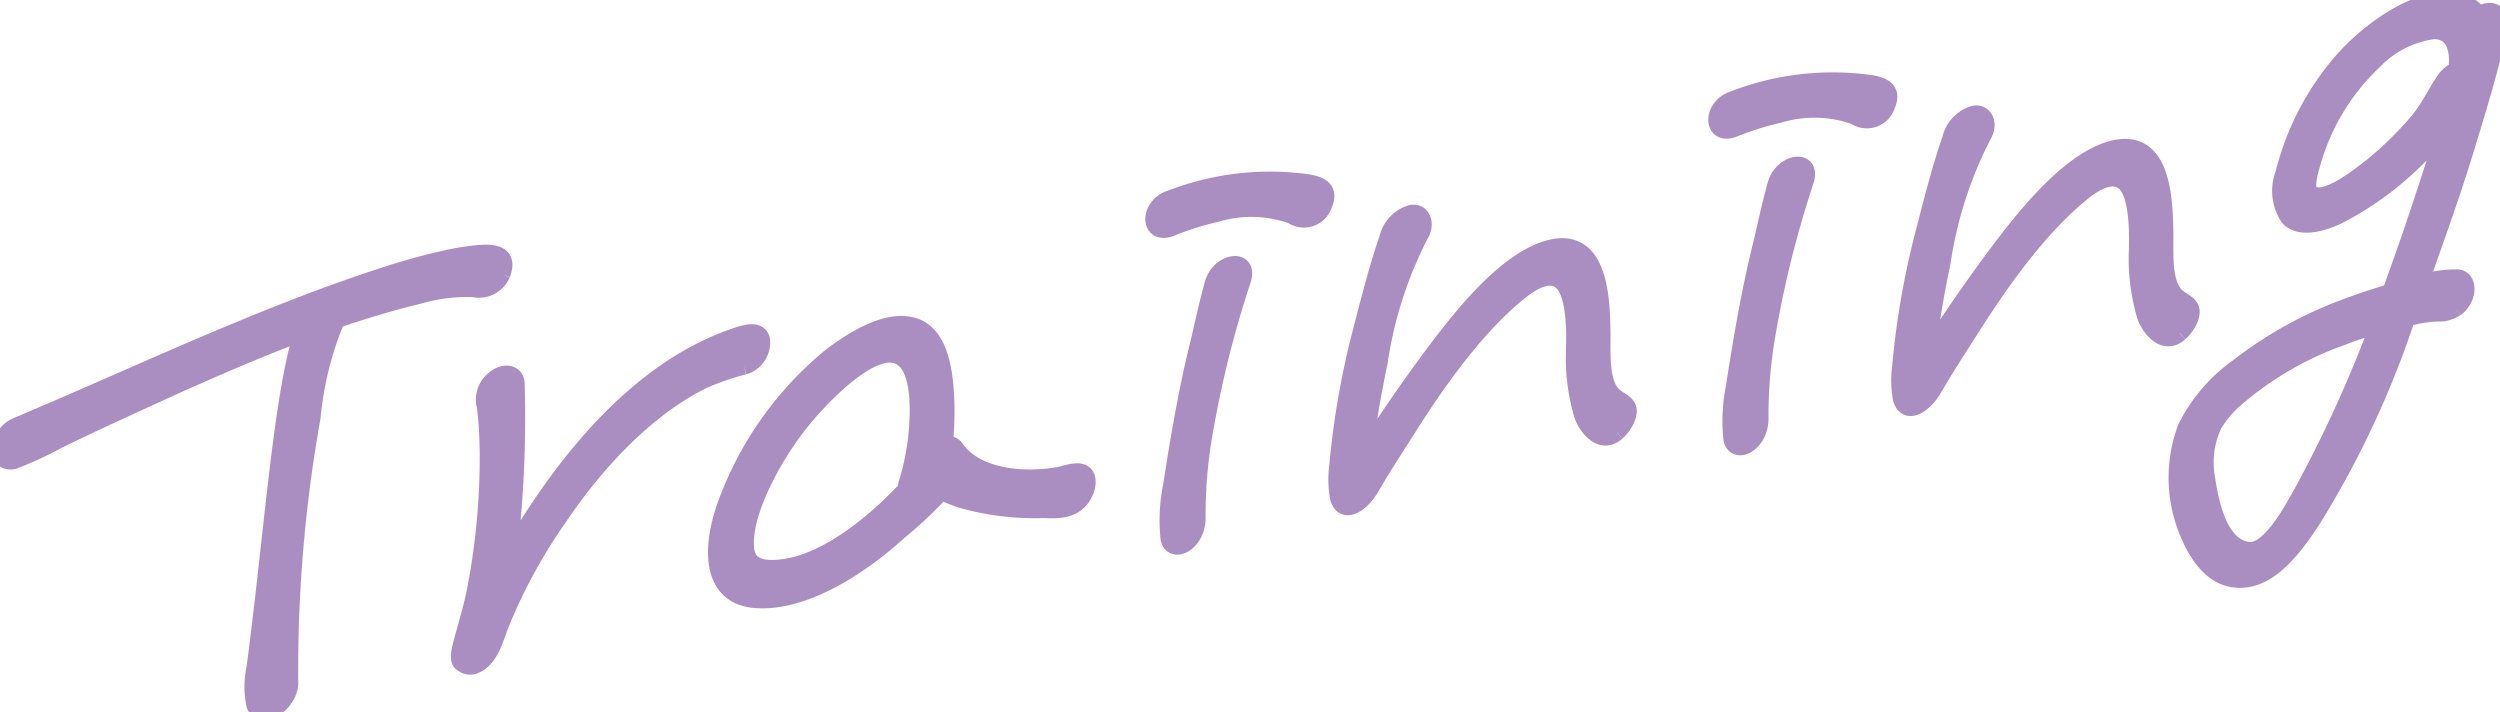 <svg xmlns="http://www.w3.org/2000/svg" xmlns:xlink="http://www.w3.org/1999/xlink" width="154.694" height="44.086" viewBox="0 0 154.694 44.086">
  <defs>
    <clipPath id="clip-path">
      <rect id="Rectangle_991" data-name="Rectangle 991" width="154.694" height="44.086" transform="translate(0 -0.001)" fill="#ab8ec1" stroke="#ab8ec1" stroke-linejoin="round" stroke-width="1"/>
    </clipPath>
  </defs>
  <g id="training_text" transform="translate(0 0)">
    <g id="Group_661" data-name="Group 661" clip-path="url(#clip-path)">
      <path id="Path_46130" data-name="Path 46130" d="M31.082,16.97a1.578,1.578,0,0,1-1.8.914,10.7,10.7,0,0,0-3.427.44c-1.7.409-3.371.92-5.052,1.489a1.281,1.281,0,0,1-.133.4,20.583,20.583,0,0,0-1.331,5.6,88.553,88.553,0,0,0-1.383,16.4c.055,1.237-1.787,2.593-2.208,1.42a5.379,5.379,0,0,1,0-2.278c.994-7.44,1.6-15.95,2.727-20.052a3.392,3.392,0,0,1,.188-.685c-2.514.932-5.009,2.022-7.452,3.1-2.507,1.146-5.066,2.3-7.531,3.5A23.677,23.677,0,0,1,.838,28.535c-1.206.213-1.082-1.653.19-2.2,7.738-3.261,15.524-7.02,23.3-9.474a37.382,37.382,0,0,1,4.053-1.04c1.195-.157,3.367-.647,2.7,1.151" fill="#ab8ec1" stroke="#ab8ec1" stroke-linejoin="round" stroke-width="1"/>
      <path id="Path_46131" data-name="Path 46131" d="M46.036,22.683a15.7,15.7,0,0,0-2.555.884c-3.541,1.762-6.646,5.13-8.958,8.573a33.483,33.483,0,0,0-3.542,6.533c-.315.816-.629,2.117-1.565,2.5a.753.753,0,0,1-.834-.124c-.188-.075-.225-.393-.122-.9.279-1.134.673-2.342.911-3.522a43.169,43.169,0,0,0,.812-8.548,26.3,26.3,0,0,0-.174-2.9,1.631,1.631,0,0,1,.548-1.723c.616-.543,1.4-.408,1.408.3a70.945,70.945,0,0,1-.428,10.159,1.485,1.485,0,0,0-.039.44c3.342-5.794,7.829-11.246,13.52-13.389,1.093-.408,1.9-.66,2.122.006a1.554,1.554,0,0,1-1.1,1.713" fill="#ab8ec1" stroke="#ab8ec1" stroke-linejoin="round" stroke-width="1"/>
      <path id="Path_46132" data-name="Path 46132" d="M67.17,30.4c-.511,1.283-1.805,1.187-2.559,1.156a16.623,16.623,0,0,1-5.229-.65c-.28-.114-.707-.255-1.122-.453a2.1,2.1,0,0,0-.319.328A24.791,24.791,0,0,1,55.7,32.852c-2.726,2.487-6.229,4.568-9.1,4.261-2.621-.3-2.7-3.156-1.687-5.937a21.3,21.3,0,0,1,6.437-9.1c1.556-1.2,3.5-2.3,5-1.965,1.263.264,1.911,1.56,2.121,3.528a18.2,18.2,0,0,1-.018,3.853.624.624,0,0,1,.708.254c1.175,1.692,3.983,2.064,6.343,1.648.471-.083,1.081-.353,1.5-.155.322.16.378.638.17,1.162M56.014,30.3l.068-.337a15.33,15.33,0,0,0,.707-4.517c.011-1.3-.181-3.111-1.327-3.451-1.237-.379-3.123,1.2-4.26,2.323a19.771,19.771,0,0,0-3.512,4.63c-.883,1.62-1.677,3.549-1.522,5.04.112.957.848,1.314,2.358,1.1,2.493-.331,5.361-2.517,7.488-4.79" fill="#ab8ec1" stroke="#ab8ec1" stroke-linejoin="round" stroke-width="1"/>
      <path id="Path_46133" data-name="Path 46133" d="M72.355,12.3A17,17,0,0,1,80.9,11.279c.638.1,1.5.332,1.036,1.389a1.321,1.321,0,0,1-2.008.679,7.554,7.554,0,0,0-4.683-.1,17.509,17.509,0,0,0-2.754.866c-1.432.577-1.507-1.308-.14-1.821M76.9,17.351a65.5,65.5,0,0,0-2.365,9.472A29.365,29.365,0,0,0,74.1,32c.028,1.621-1.542,2.386-1.787,1.344a10.615,10.615,0,0,1,.132-3.168c.382-2.4.882-5.631,1.685-8.863.3-1.245.55-2.482.905-3.737.4-1.48,2.369-1.72,1.865-.221" fill="#ab8ec1" stroke="#ab8ec1" stroke-linejoin="round" stroke-width="1"/>
      <path id="Path_46134" data-name="Path 46134" d="M100.057,26.77c-1.039.888-1.938-.418-2.159-1.083a12.544,12.544,0,0,1-.5-4.032c.04-1.2.016-3.094-.566-3.967-.429-.629-1.252-.81-2.628.247-2.7,2.1-5.168,5.573-7.023,8.5-.815,1.281-1.619,2.508-2.317,3.715-.623,1.086-1.721,1.767-2.06.688a6.374,6.374,0,0,1-.054-2,51.156,51.156,0,0,1,1.547-8.676c.467-1.817.934-3.634,1.548-5.423a2.13,2.13,0,0,1,1.478-1.562c.681-.12.983.641.6,1.306a25.17,25.17,0,0,0-2.548,7.875c-.272,1.35-.555,2.755-.722,4.086l-.172,1.6c.237-.421.526-.851.751-1.218,1.029-1.589,2.163-3.2,3.272-4.7,1.806-2.432,4.6-6.015,7.332-6.768,2.993-.8,3.264,2.624,3.312,4.892.043,1.294-.139,2.952.474,3.93.305.487.8.563,1.072.948s-.145,1.219-.632,1.63" fill="#ab8ec1" stroke="#ab8ec1" stroke-linejoin="round" stroke-width="1"/>
      <path id="Path_46135" data-name="Path 46135" d="M107.185,6.157a17.009,17.009,0,0,1,8.55-1.017c.637.1,1.5.331,1.035,1.389a1.321,1.321,0,0,1-2.008.679,7.547,7.547,0,0,0-4.683-.1,17.643,17.643,0,0,0-2.754.865c-1.432.578-1.507-1.307-.14-1.82m4.545,5.055a65.348,65.348,0,0,0-2.364,9.471,29.29,29.29,0,0,0-.435,5.174c.027,1.62-1.543,2.385-1.788,1.344a10.614,10.614,0,0,1,.132-3.168c.382-2.4.882-5.631,1.684-8.863.3-1.245.552-2.482.906-3.737.4-1.48,2.369-1.72,1.865-.221" fill="#ab8ec1" stroke="#ab8ec1" stroke-linejoin="round" stroke-width="1"/>
      <path id="Path_46136" data-name="Path 46136" d="M134.886,20.631c-1.039.887-1.938-.418-2.159-1.084a12.509,12.509,0,0,1-.5-4.032c.039-1.2.016-3.093-.567-3.966-.429-.629-1.252-.81-2.628.246-2.7,2.1-5.169,5.574-7.023,8.5-.815,1.281-1.619,2.507-2.316,3.714-.623,1.086-1.722,1.768-2.061.689a6.345,6.345,0,0,1-.053-2,51.014,51.014,0,0,1,1.546-8.676c.467-1.817.935-3.634,1.548-5.423a2.13,2.13,0,0,1,1.478-1.562c.682-.12.983.641.6,1.3a25.184,25.184,0,0,0-2.548,7.876c-.272,1.35-.555,2.755-.722,4.086l-.172,1.6c.237-.421.526-.851.752-1.218,1.028-1.589,2.162-3.2,3.272-4.7,1.805-2.432,4.6-6.015,7.331-6.768,2.994-.8,3.264,2.624,3.313,4.892.043,1.294-.14,2.952.473,3.929.305.488.795.564,1.072.949s-.144,1.219-.632,1.63" fill="#ab8ec1" stroke="#ab8ec1" stroke-linejoin="round" stroke-width="1"/>
      <path id="Path_46137" data-name="Path 46137" d="M151.952,19.087a1.783,1.783,0,0,1-1.124.307,8.362,8.362,0,0,0-1.614.23l-.263.047a58.654,58.654,0,0,1-5.786,12.405c-1.027,1.59-2.429,3.519-4.148,3.767-1.928.286-3.01-1.367-3.626-2.831a8.813,8.813,0,0,1-.149-6.534,10.212,10.212,0,0,1,3.3-3.834,24.843,24.843,0,0,1,6.928-3.77c.821-.308,1.63-.559,2.439-.81l1.05-2.949c.854-2.481,1.644-4.9,2.393-7.361l-.138.186a19.588,19.588,0,0,1-6.558,5.44c-1.116.521-2.386.8-3.055.1a3,3,0,0,1-.3-2.765A16.82,16.82,0,0,1,145,3.669c2.148-2.385,5.665-4.522,7.8-3.326a2.368,2.368,0,0,1,.6.546c.7-.45,1.447-.148,1.277.7-.476,2.361-1.226,4.824-1.963,7.23-.772,2.577-1.712,5.236-2.641,7.84l-.328.87a6.985,6.985,0,0,1,2.348-.359c.742.087.69,1.343-.134,1.921m-4.816,1.065a17.012,17.012,0,0,0-2.218.717,20.4,20.4,0,0,0-6.585,3.818A6.546,6.546,0,0,0,137,26.277a5.433,5.433,0,0,0-.448,3.222c.255,1.744.8,4.306,2.577,4.535,1.282.154,2.661-2.421,3.3-3.563a80.6,80.6,0,0,0,4.709-10.319m4.856-15.818L152,4.277c.156-1.274-.184-2.352-1.4-2.356a6.286,6.286,0,0,0-3.721,1.9,13.779,13.779,0,0,0-3.811,6.364c-.179.627-.5,1.713.127,1.875.958.265,2.642-1.062,3.541-1.762a22.037,22.037,0,0,0,2.9-2.842c.672-.824,1.053-1.7,1.62-2.509a1.582,1.582,0,0,1,.73-.616" fill="#ab8ec1" stroke="#ab8ec1" stroke-linejoin="round" stroke-width="1"/>
    </g>
  </g>
</svg>
